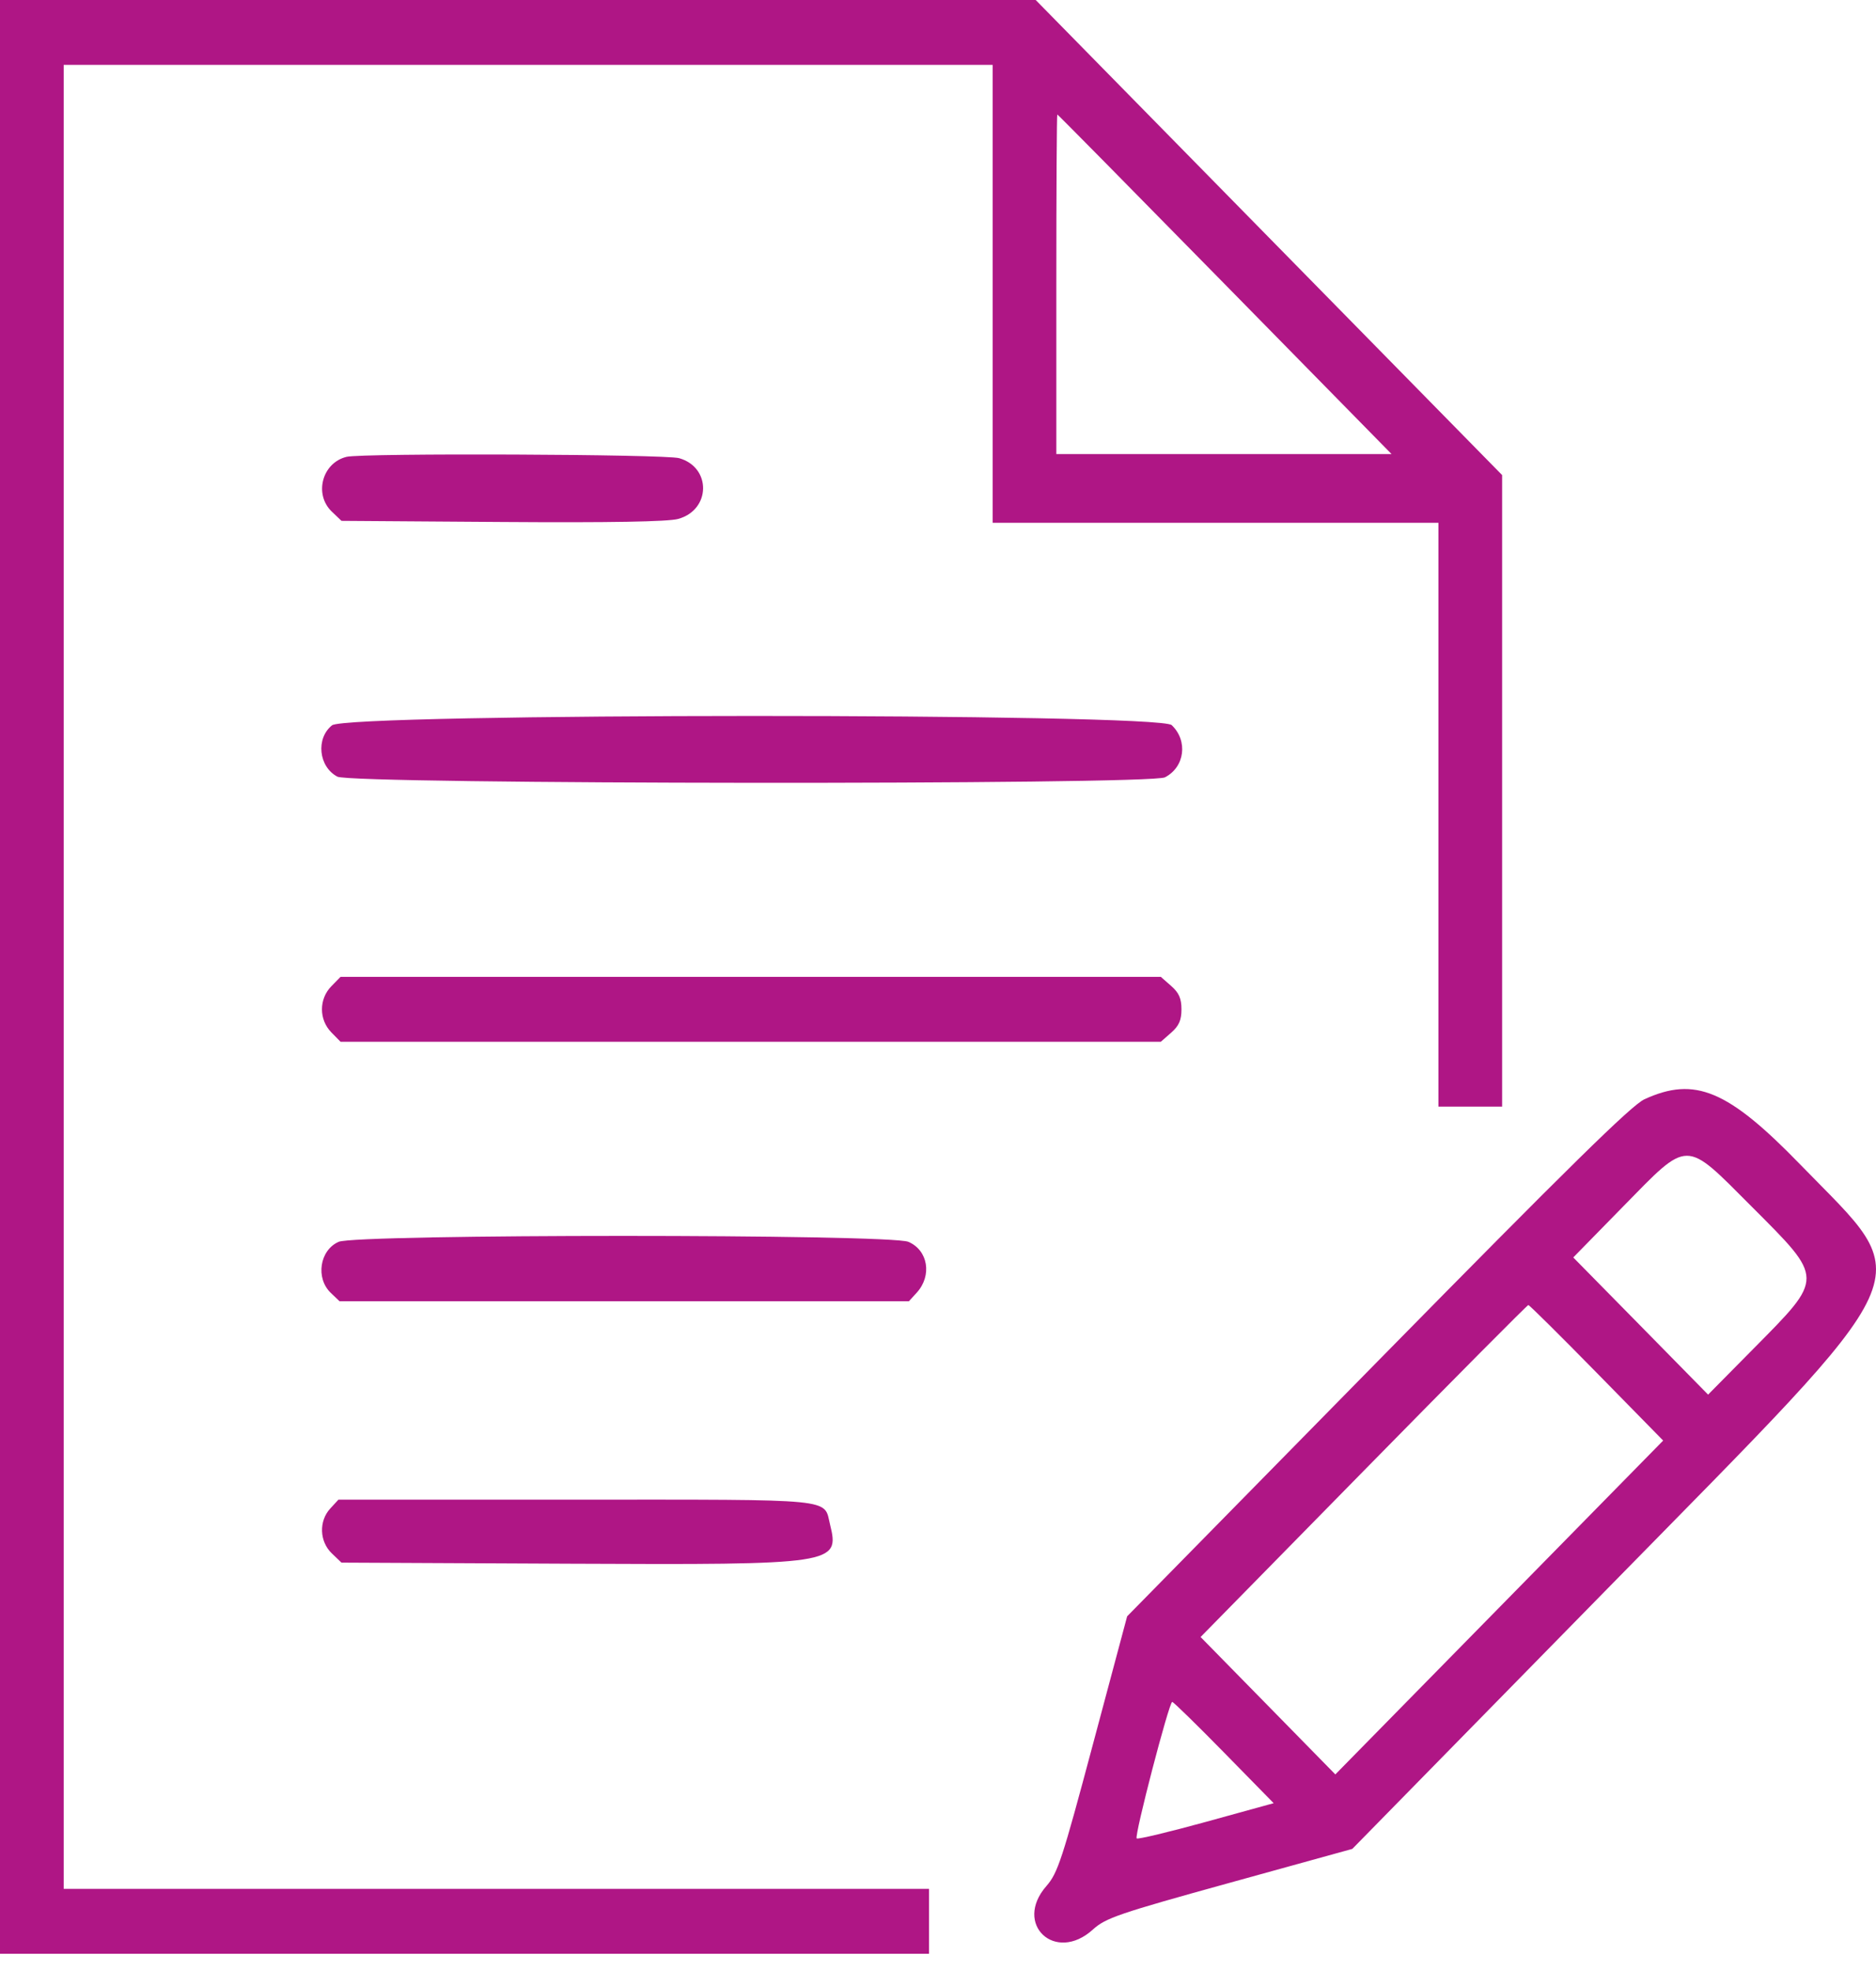 <svg width="40" height="42" viewBox="0 0 40 42" fill="none" xmlns="http://www.w3.org/2000/svg">
<path fill-rule="evenodd" clip-rule="evenodd" d="M0 20.816V41.633H9.904H19.808V40.941V40.25H10.583H1.358V20.816V1.382H11.262H21.165V6.261V11.14H25.918H30.67V17.36V23.581H31.349H32.028V16.852V10.123L27.056 5.062L22.083 0H11.042H0V20.816ZM26.117 6.058L29.671 9.676H26.097H22.523V6.058C22.523 4.068 22.532 2.439 22.544 2.439C22.555 2.439 24.163 4.068 26.117 6.058ZM7.388 9.735C6.869 9.862 6.689 10.533 7.075 10.902L7.281 11.099L10.708 11.123C13.002 11.139 14.243 11.117 14.459 11.058C15.158 10.866 15.172 9.959 14.48 9.763C14.179 9.678 7.723 9.652 7.388 9.735ZM7.079 15.456C6.73 15.735 6.793 16.339 7.194 16.55C7.507 16.715 24.52 16.729 24.839 16.564C25.262 16.347 25.334 15.785 24.983 15.452C24.706 15.189 7.408 15.192 7.079 15.456ZM7.065 21.016C6.798 21.288 6.798 21.727 7.065 21.999L7.261 22.199H16.006H24.751L24.971 22.006C25.138 21.859 25.191 21.74 25.191 21.508C25.191 21.275 25.138 21.156 24.971 21.009L24.751 20.816H16.006H7.261L7.065 21.016ZM35.063 23.424C34.787 23.551 33.459 24.855 29.368 29.015L24.033 34.442L23.305 37.163C22.646 39.631 22.553 39.913 22.311 40.19C21.6 41.002 22.5 41.844 23.302 41.117C23.574 40.87 23.844 40.777 26.218 40.121L28.834 39.398L34.259 33.868C41.142 26.851 40.892 27.397 38.389 24.819C36.843 23.226 36.138 22.931 35.063 23.424ZM37.345 25.707C38.903 27.266 38.902 27.209 37.384 28.743L36.42 29.718L34.983 28.256L33.545 26.795L34.602 25.716C36.023 24.267 35.907 24.267 37.345 25.707ZM7.22 26.462C6.815 26.641 6.724 27.236 7.054 27.551L7.239 27.728H13.309H19.38L19.547 27.545C19.878 27.181 19.789 26.641 19.368 26.462C18.974 26.294 7.599 26.294 7.22 26.462ZM34.045 29.253L35.462 30.697L31.967 34.254L28.472 37.811L27.036 36.347L25.599 34.883L29.073 31.346C30.983 29.401 32.565 27.809 32.587 27.809C32.61 27.809 33.266 28.459 34.045 29.253ZM7.042 32.145C6.795 32.413 6.81 32.847 7.075 33.101L7.281 33.298L12.143 33.321C17.807 33.347 17.907 33.332 17.699 32.489C17.56 31.923 17.896 31.956 12.274 31.956H7.216L7.042 32.145ZM26.099 37.345L27.157 38.424L25.717 38.821C24.925 39.039 24.259 39.198 24.236 39.175C24.183 39.122 24.927 36.266 24.994 36.266C25.02 36.266 25.517 36.752 26.099 37.345Z" fill="#AF1685"/>
</svg>

